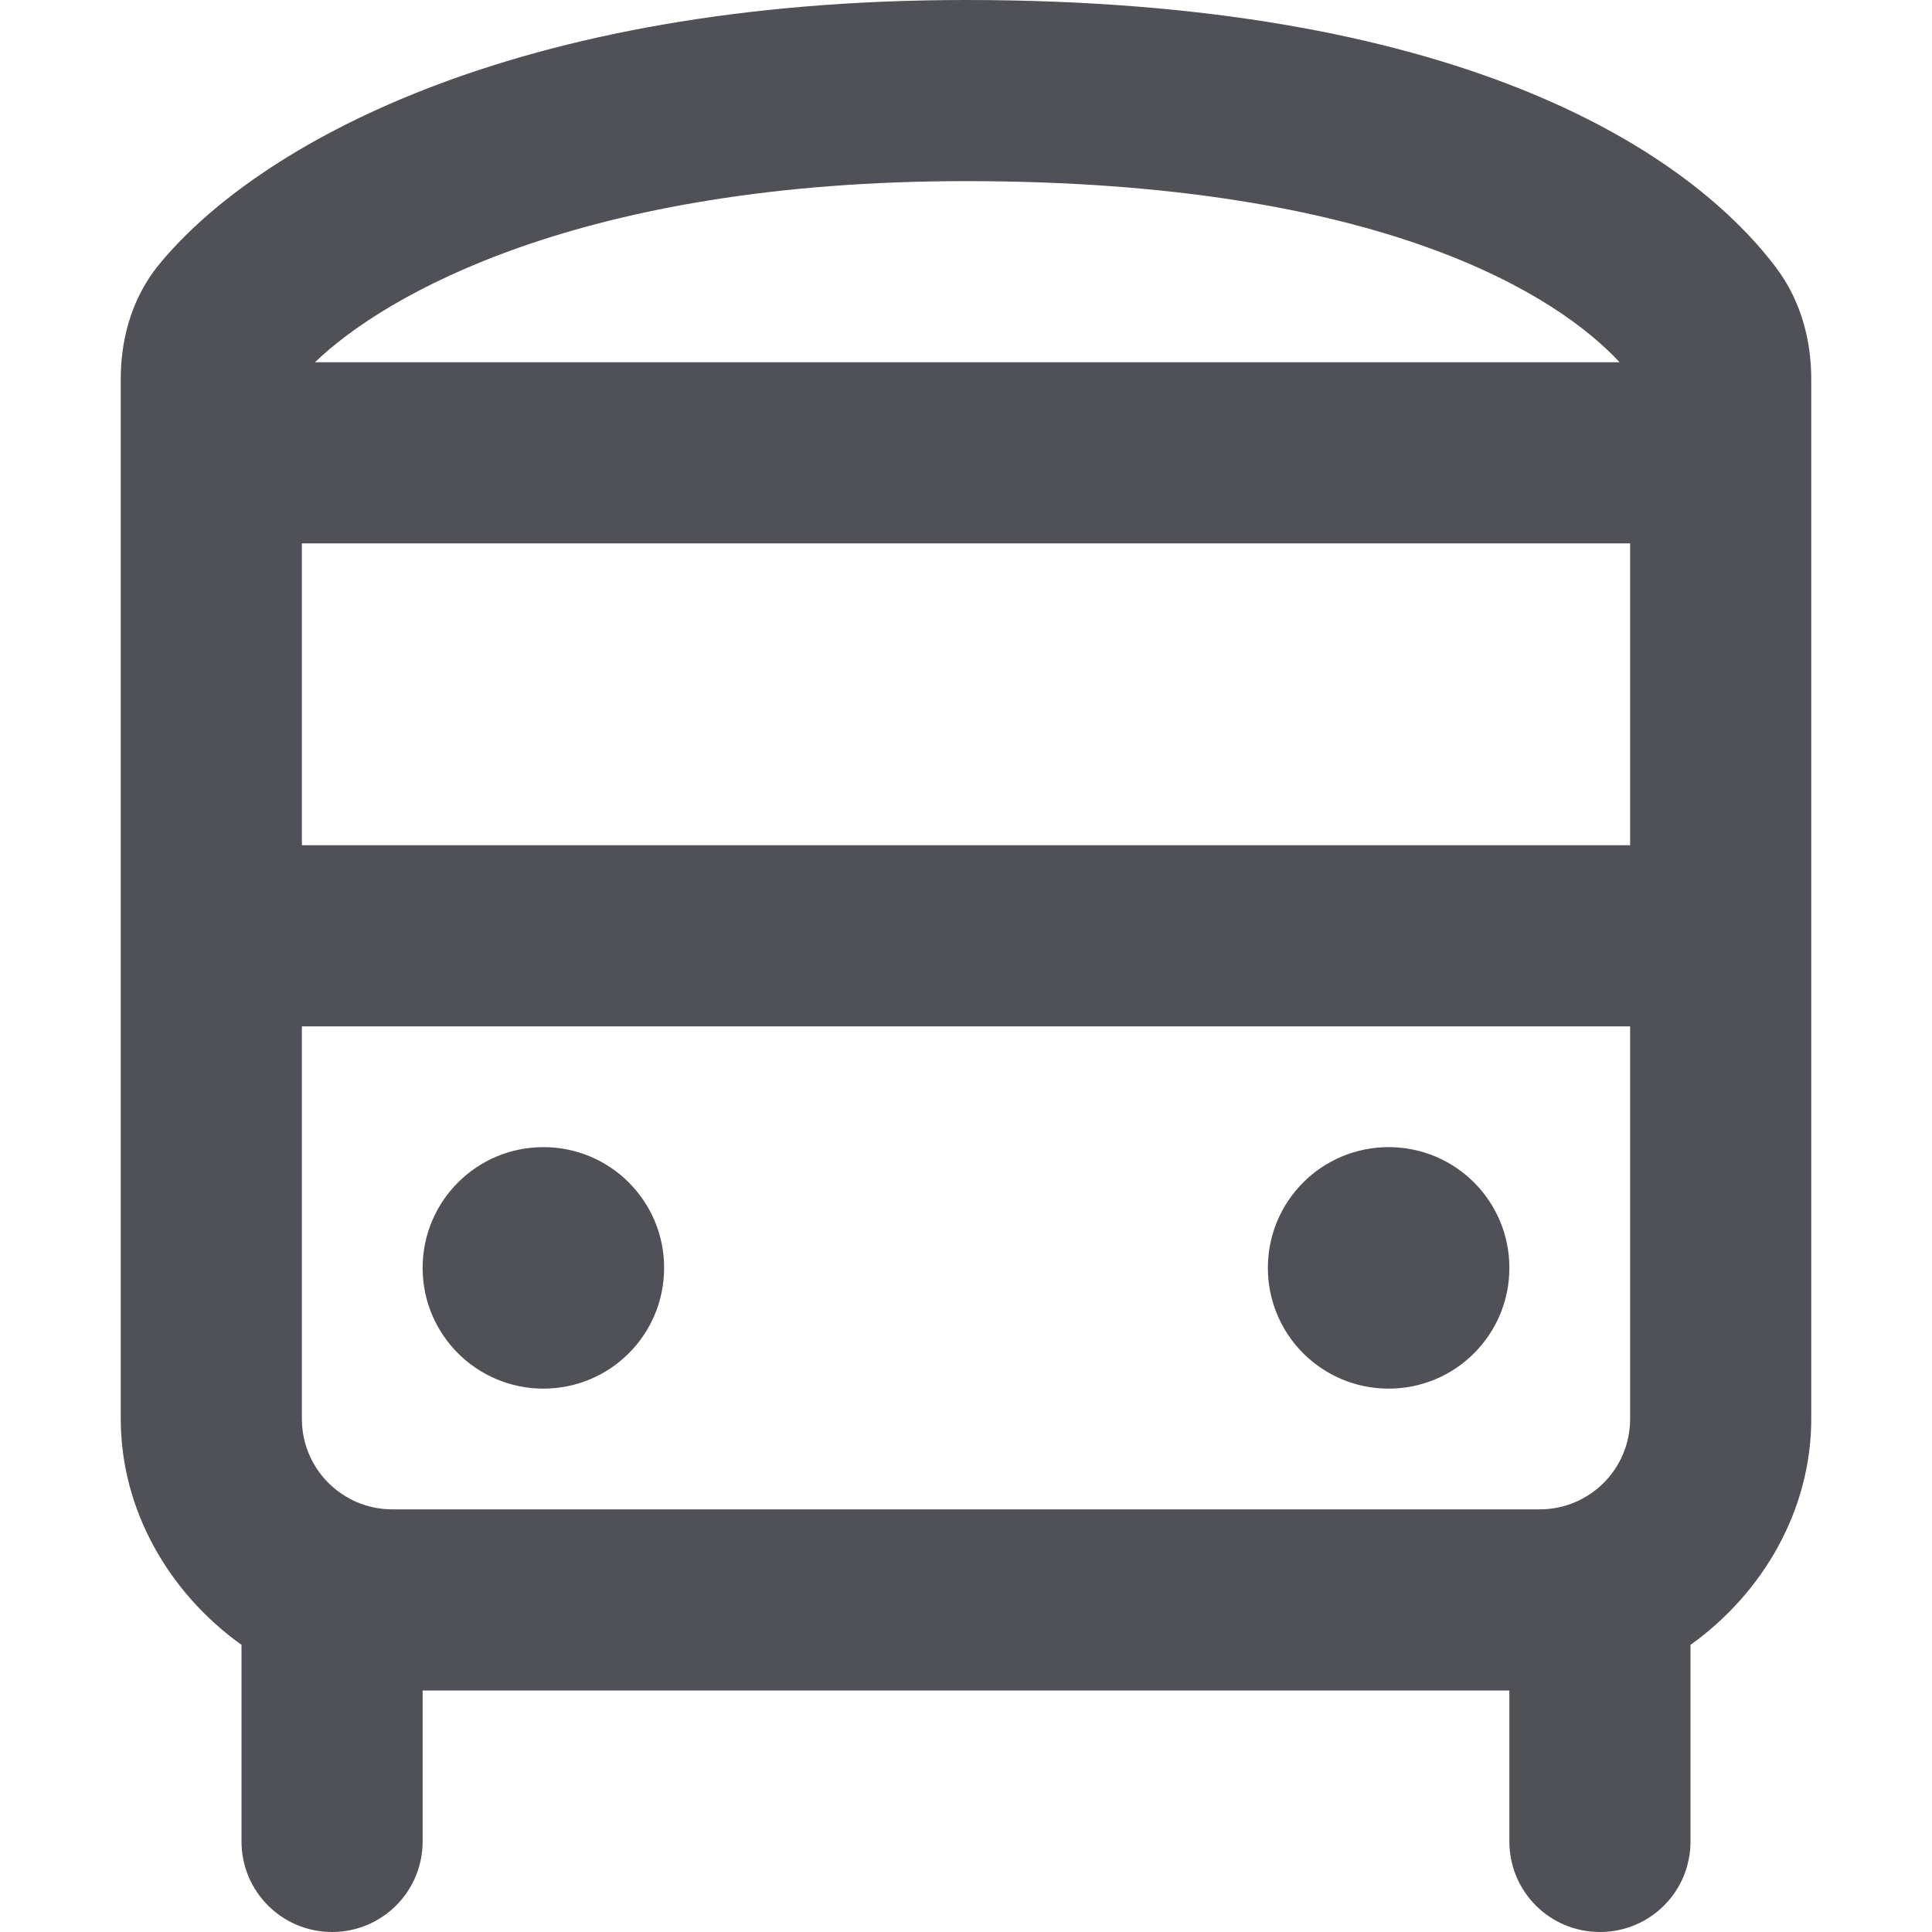 <svg width="32" height="32" viewBox="0 0 32 32" fill="none" xmlns="http://www.w3.org/2000/svg">
<path d="M7 21C7 19.894 7.896 19 9 19C10.106 19 11 19.894 11 21C11 22.106 10.106 23 9 23C7.896 23 7 22.106 7 21ZM21 21C21 19.894 21.894 19 23 19C24.106 19 25 19.894 25 21C25 22.106 24.106 23 23 23C21.894 23 21 22.106 21 21ZM2.638 4.377C4.241 2.422 8.488 0 16 0C24.038 0 27.875 2.414 29.4 4.409C29.869 5.02 30 5.718 30 6.275V23.5C30 25.006 29.206 26.381 28 27.244V30.5C28 31.331 27.331 32 26.5 32C25.669 32 25 31.331 25 30.5V28H7V30.5C7 31.331 6.328 32 5.5 32C4.672 32 4 31.331 4 30.5V27.244C2.794 26.381 2 25.006 2 23.5V6.275C2 5.724 2.128 4.998 2.638 4.377ZM5.217 6H26.825C25.837 4.931 22.95 3 16 3C9.613 3 6.364 4.892 5.217 6ZM27 9H5V14H27V9ZM27 17H5V23.5C5 24.331 5.672 25 6.5 25H25.5C26.331 25 27 24.331 27 23.5V17Z" fill="#4F5157"/>
</svg>
